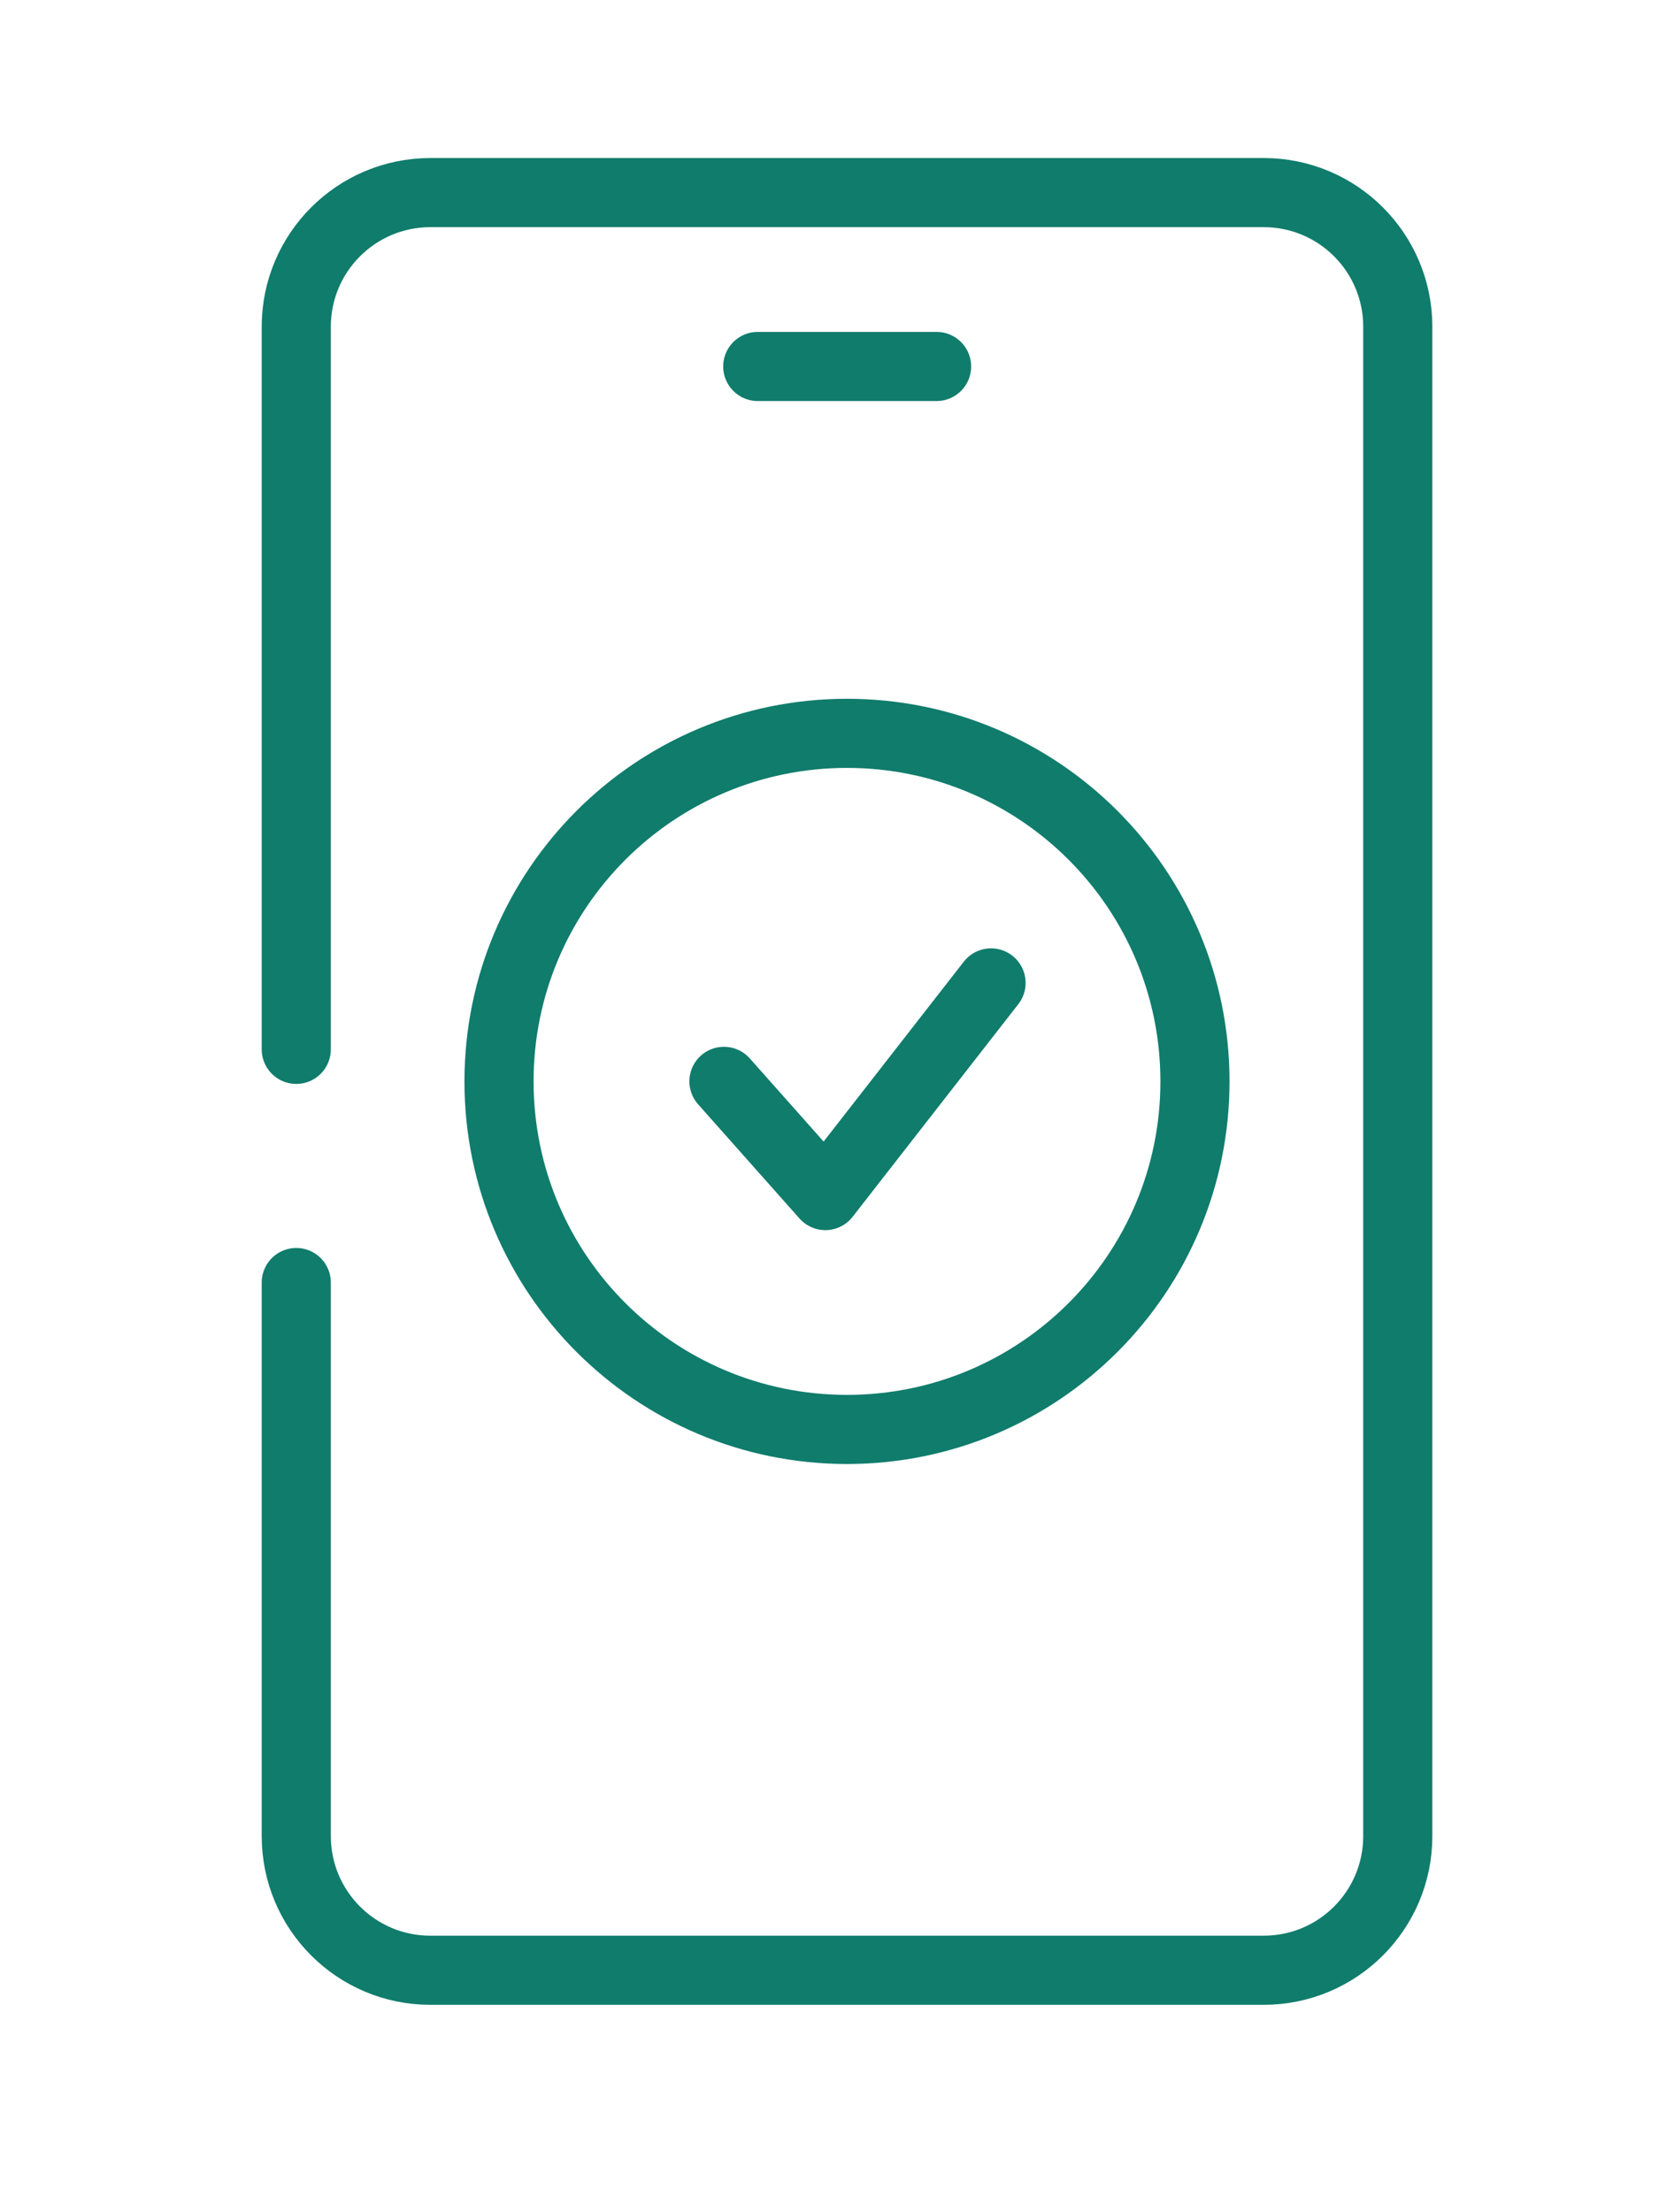 <?xml version="1.0" encoding="UTF-8"?> <svg xmlns="http://www.w3.org/2000/svg" width="24" height="32" viewBox="0 0 24 32" fill="none"><g id="Frame 3205"><g id="Group 3163"><path id="Vector" d="M4.286 18.552V26.559C4.286 27.632 5.155 28.5 6.226 28.5H18.281C19.353 28.5 20.221 27.632 20.221 26.559V4.726C20.221 3.654 19.353 2.786 18.281 2.786H6.226C5.155 2.786 4.286 3.654 4.286 4.726V15.179" stroke="#107C6C" stroke-miterlimit="10" stroke-linecap="round" stroke-linejoin="round"></path><path id="Vector_2" d="M10.962 5.301H13.549" stroke="#107C6C" stroke-miterlimit="10" stroke-linecap="round" stroke-linejoin="round"></path><path id="Vector_3" d="M12.253 20.677C15.033 20.677 17.287 18.423 17.287 15.643C17.287 12.862 15.033 10.608 12.253 10.608C9.473 10.608 7.219 12.862 7.219 15.643C7.219 18.423 9.473 20.677 12.253 20.677Z" stroke="#107C6C" stroke-miterlimit="10" stroke-linecap="round" stroke-linejoin="round"></path><path id="Vector_4" d="M10.473 15.642L11.94 17.294L14.337 14.218" stroke="#107C6C" stroke-miterlimit="10" stroke-linecap="round" stroke-linejoin="round"></path></g></g></svg> 